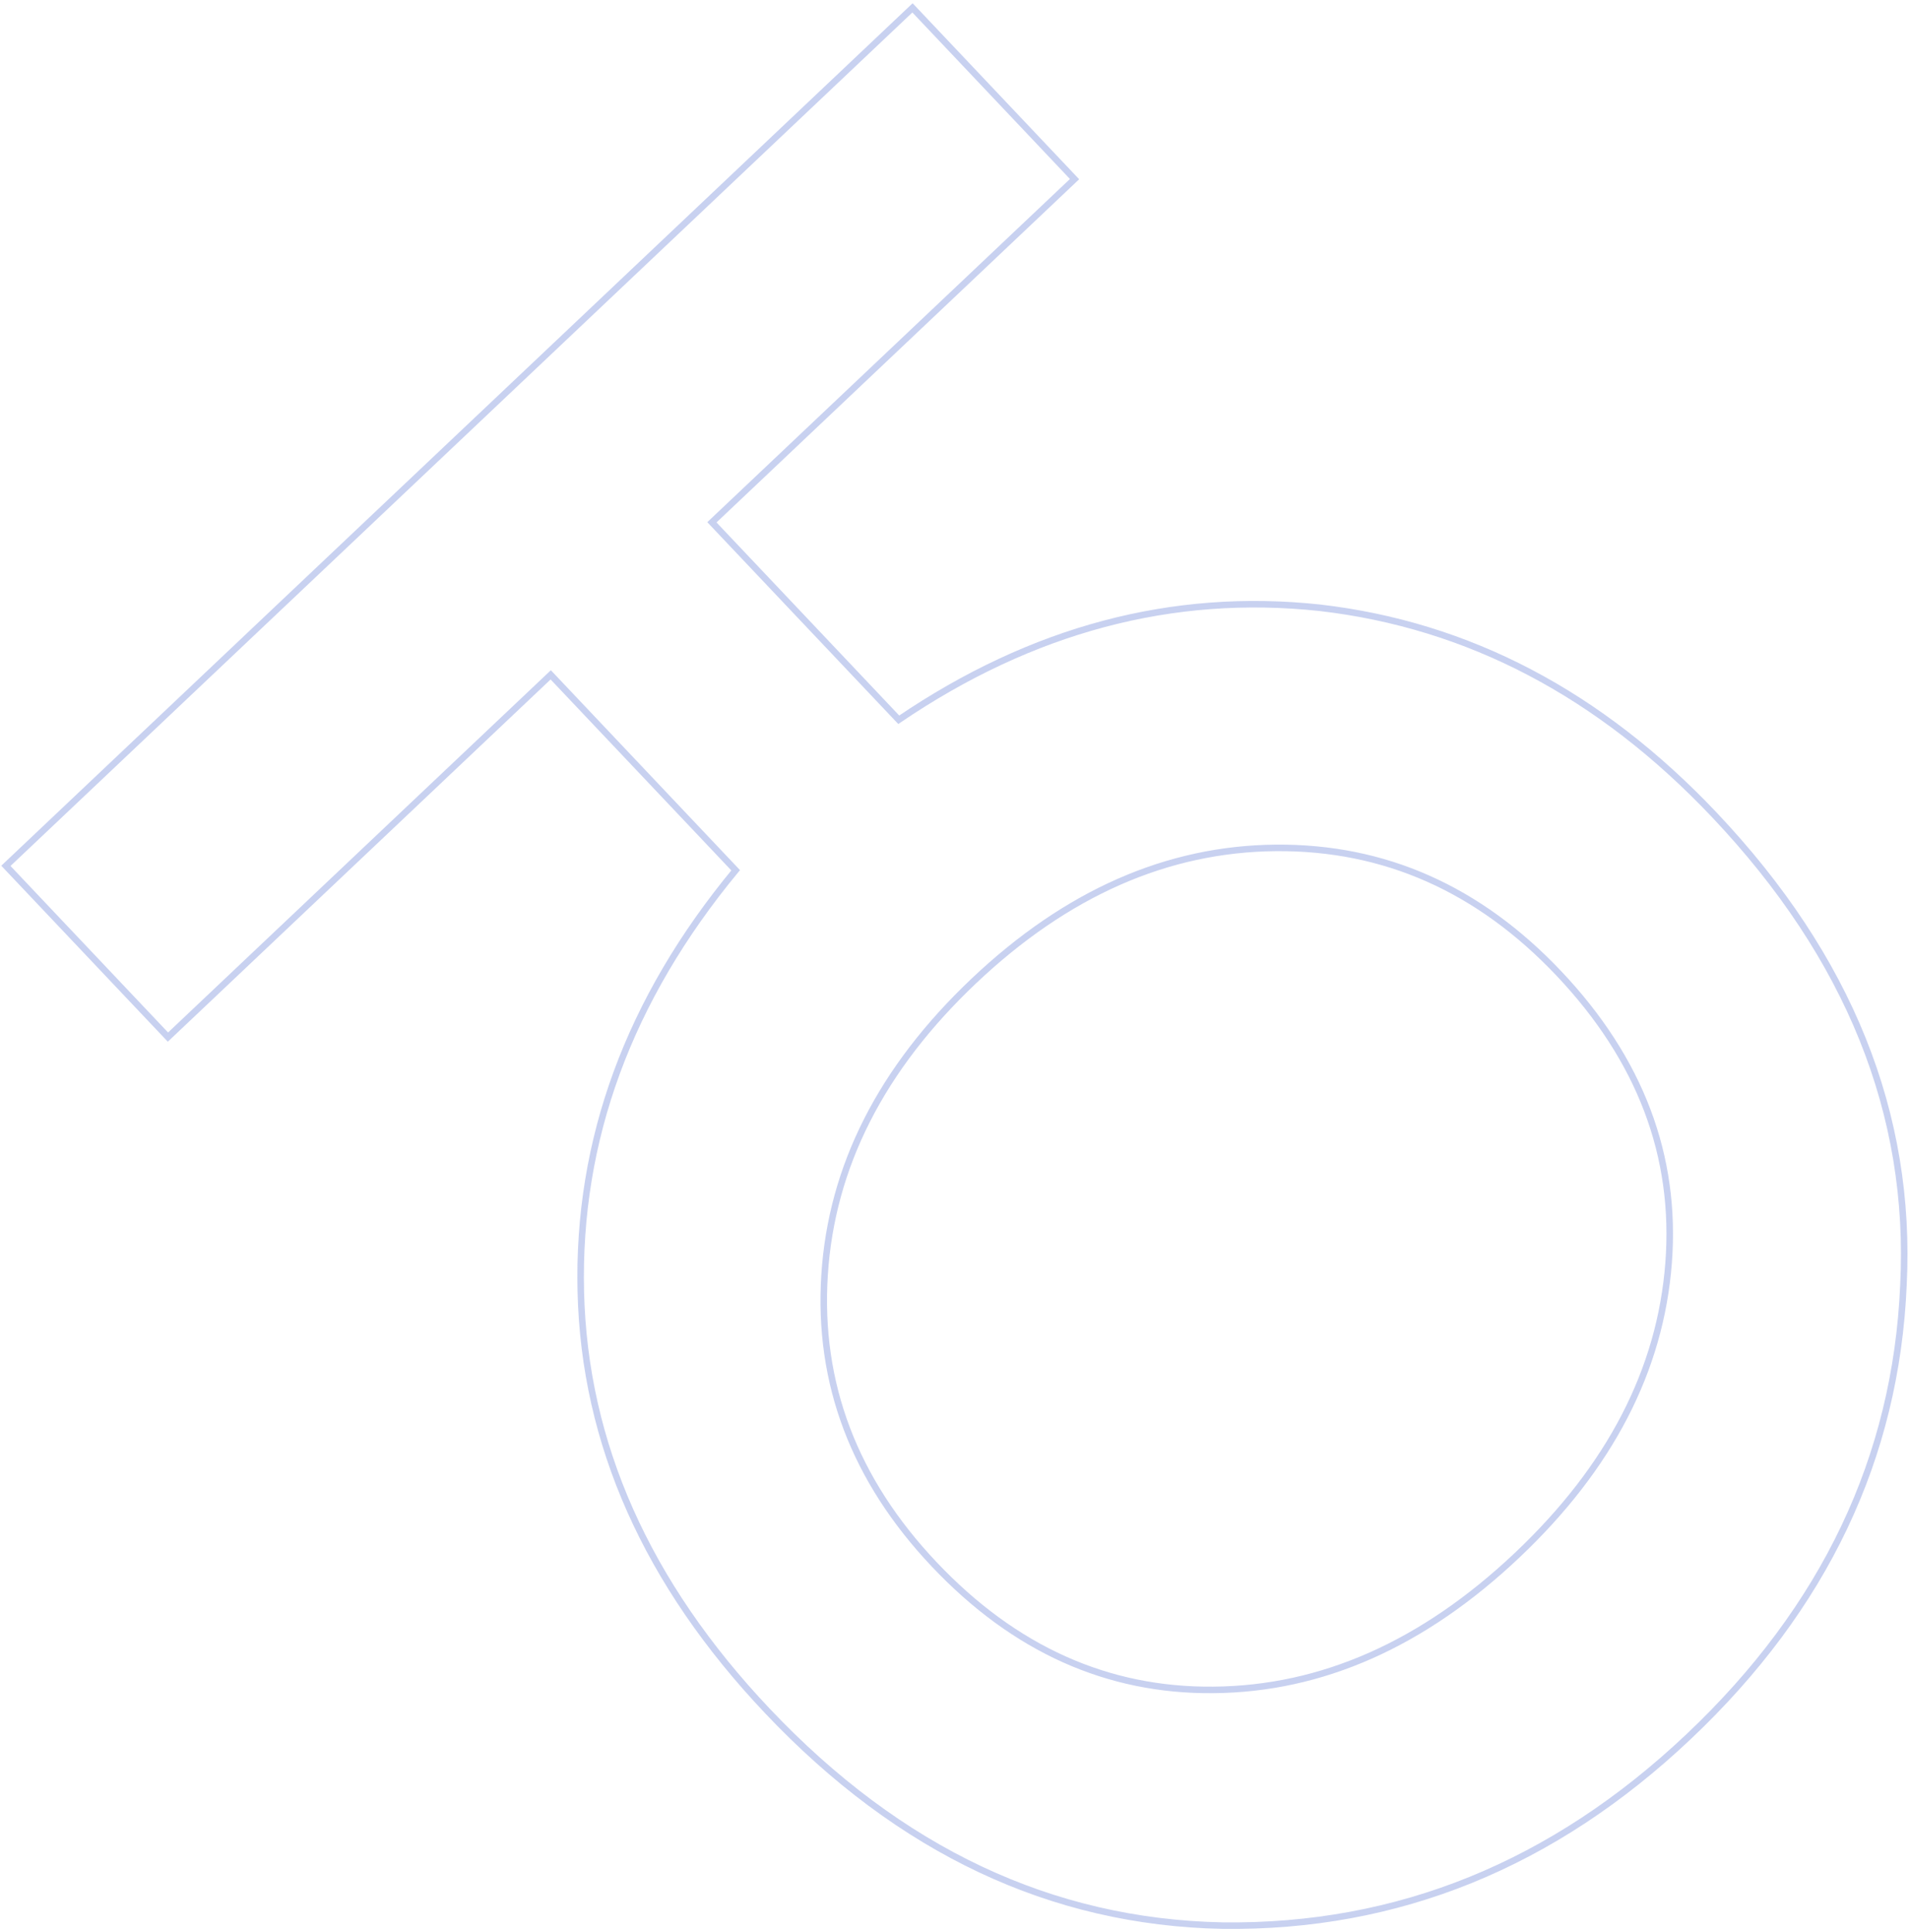 <?xml version="1.0" encoding="UTF-8"?> <svg xmlns="http://www.w3.org/2000/svg" width="585" height="592" viewBox="0 0 585 592" fill="none"> <path d="M51.465 317.796L50.739 318.483L51.427 319.21L52.153 318.522L51.465 317.796ZM1.805 265.318L1.118 264.592L0.392 265.279L1.079 266.006L1.805 265.318ZM279.628 2.41L280.355 1.723L279.667 0.997L278.941 1.684L279.628 2.41ZM329.289 54.888L329.976 55.615L330.702 54.927L330.015 54.201L329.289 54.888ZM218.16 160.051L217.472 159.325L216.746 160.012L217.433 160.739L218.16 160.051ZM275.415 220.555L274.689 221.242L275.273 221.86L275.977 221.382L275.415 220.555ZM404.432 186.234L404.547 185.24L404.539 185.24L404.432 186.234ZM583.296 393.795L582.298 393.745L582.297 393.753L583.296 393.795ZM374.653 590.067L374.633 591.067L374.641 591.067L374.653 590.067ZM177.984 395.843L176.985 395.867L177.984 395.843ZM225.44 266.677L226.21 267.314L226.775 266.632L226.166 265.989L225.44 266.677ZM168.769 206.79L169.495 206.103L168.808 205.377L168.081 206.064L168.769 206.79ZM390.978 259.819L390.987 260.819L390.978 259.819ZM252.684 390.689L253.682 390.752L252.684 390.689ZM371.836 517.837L371.827 516.837L371.826 516.837L371.836 517.837ZM511.332 387L510.334 386.924L511.332 387ZM52.192 317.109L2.532 264.631L1.079 266.006L50.739 318.483L52.192 317.109ZM2.493 266.045L280.316 3.137L278.941 1.684L1.118 264.592L2.493 266.045ZM278.902 3.098L328.562 55.576L330.015 54.201L280.355 1.723L278.902 3.098ZM328.601 54.162L217.472 159.325L218.847 160.778L329.976 55.615L328.601 54.162ZM217.433 160.739L274.689 221.242L276.141 219.868L218.886 159.364L217.433 160.739ZM275.977 221.382C316.649 193.769 359.42 182.402 404.325 187.228L404.539 185.24C359.12 180.359 315.881 191.873 274.853 219.728L275.977 221.382ZM404.317 187.227C449.609 192.462 489.702 213.49 524.614 250.383L526.067 249.009C490.87 211.815 450.358 190.536 404.547 185.24L404.317 187.227ZM524.614 250.383C565.742 293.845 584.931 341.62 582.298 393.745L584.295 393.846C586.96 341.095 567.511 292.804 526.067 249.009L524.614 250.383ZM582.297 393.753C580.05 446.32 558.263 492.175 516.864 531.351L518.239 532.804C559.981 493.303 582.024 446.97 584.296 393.838L582.297 393.753ZM516.864 531.351C475.469 570.524 428.082 589.743 374.666 589.067L374.641 591.067C428.614 591.75 476.493 572.309 518.239 532.804L516.864 531.351ZM374.673 589.067C322.493 588.026 276.244 566.238 235.896 523.601L234.443 524.976C275.11 567.95 321.85 590.014 374.633 591.067L374.673 589.067ZM235.896 523.601C199.036 484.65 180.099 442.063 178.984 395.819L176.985 395.867C178.113 442.682 197.3 485.725 234.443 524.976L235.896 523.601ZM178.984 395.819C177.869 349.557 193.588 306.731 226.21 267.314L224.67 266.039C191.774 305.786 175.857 349.072 176.985 395.867L178.984 395.819ZM226.166 265.989L169.495 206.103L168.042 207.478L224.714 267.364L226.166 265.989ZM168.081 206.064L50.778 317.07L52.153 318.522L169.456 207.517L168.081 206.064ZM390.97 258.819C357.395 259.106 326.323 272.816 297.774 299.832L299.149 301.285C327.399 274.551 358.005 261.101 390.987 260.819L390.97 258.819ZM297.774 299.832C269.225 326.848 253.824 357.118 251.686 390.625L253.682 390.752C255.782 357.836 270.898 328.018 299.149 301.285L297.774 299.832ZM251.686 390.625C249.548 424.136 260.873 453.973 285.587 480.089L287.039 478.714C262.677 452.969 251.582 423.665 253.682 390.752L251.686 390.625ZM285.587 480.089C310.295 506.199 339.061 519.146 371.845 518.837L371.826 516.837C339.657 517.141 311.407 504.465 287.039 478.714L285.587 480.089ZM371.844 518.837C405.422 518.55 436.7 504.642 465.657 477.239L464.282 475.787C435.617 502.913 404.805 516.555 371.827 516.837L371.844 518.837ZM465.657 477.239C494.201 450.228 509.798 420.17 512.329 387.076L510.334 386.924C507.849 419.431 492.538 449.048 464.282 475.787L465.657 477.239ZM512.329 387.076C514.861 353.964 503.528 324.123 478.429 297.6L476.976 298.975C501.732 325.135 512.819 354.436 510.334 386.924L512.329 387.076ZM478.429 297.6C453.715 271.484 424.547 258.532 390.97 258.819L390.987 260.819C423.965 260.537 452.613 273.23 476.976 298.975L478.429 297.6Z" fill="#4965CC" fill-opacity="0.3"></path> </svg> 